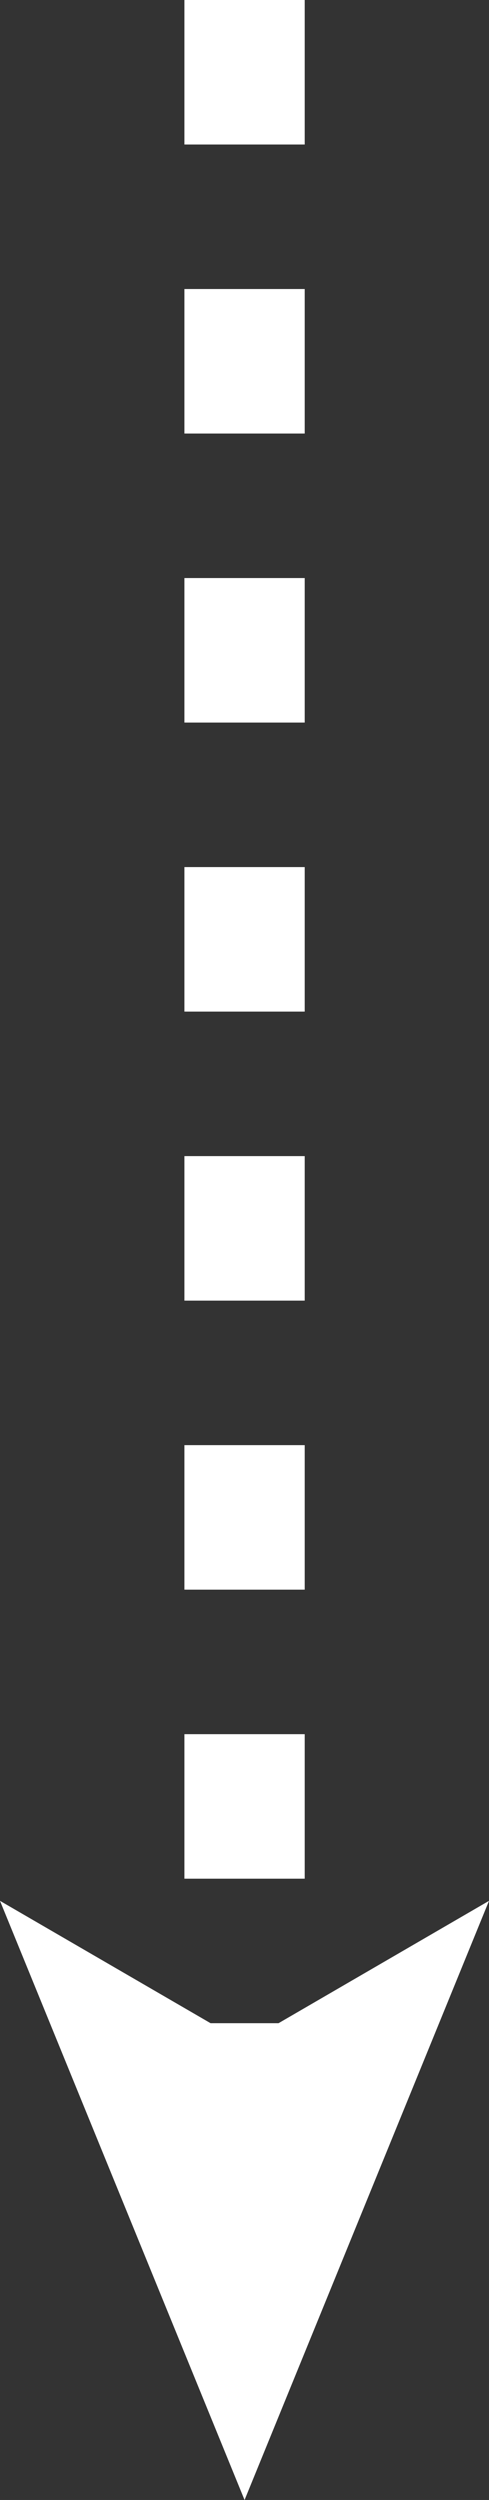 <svg xmlns="http://www.w3.org/2000/svg" xmlns:xlink="http://www.w3.org/1999/xlink" id="Layer_1" x="0px" y="0px" viewBox="0 0 40.65 207.59" style="enable-background:new 0 0 40.65 207.59;" xml:space="preserve"><rect x="0" y="0" width="40.65" height="207.59" fill="#333333" stroke="none"/><style type="text/css">	.st0{fill:none;stroke:#FFFFFF;stroke-width:10;stroke-miterlimit:10;stroke-dasharray:12,12;}	.st1{fill:#FFFFFF;}</style><g>	<g>		<line class="st0" x1="20.33" y1="0" x2="20.33" y2="172.28"></line>		<g>			<polygon class="st1" points="20.33,207.59 0,157.84 20.33,169.64 40.65,157.84    "></polygon>		</g>	</g></g></svg>